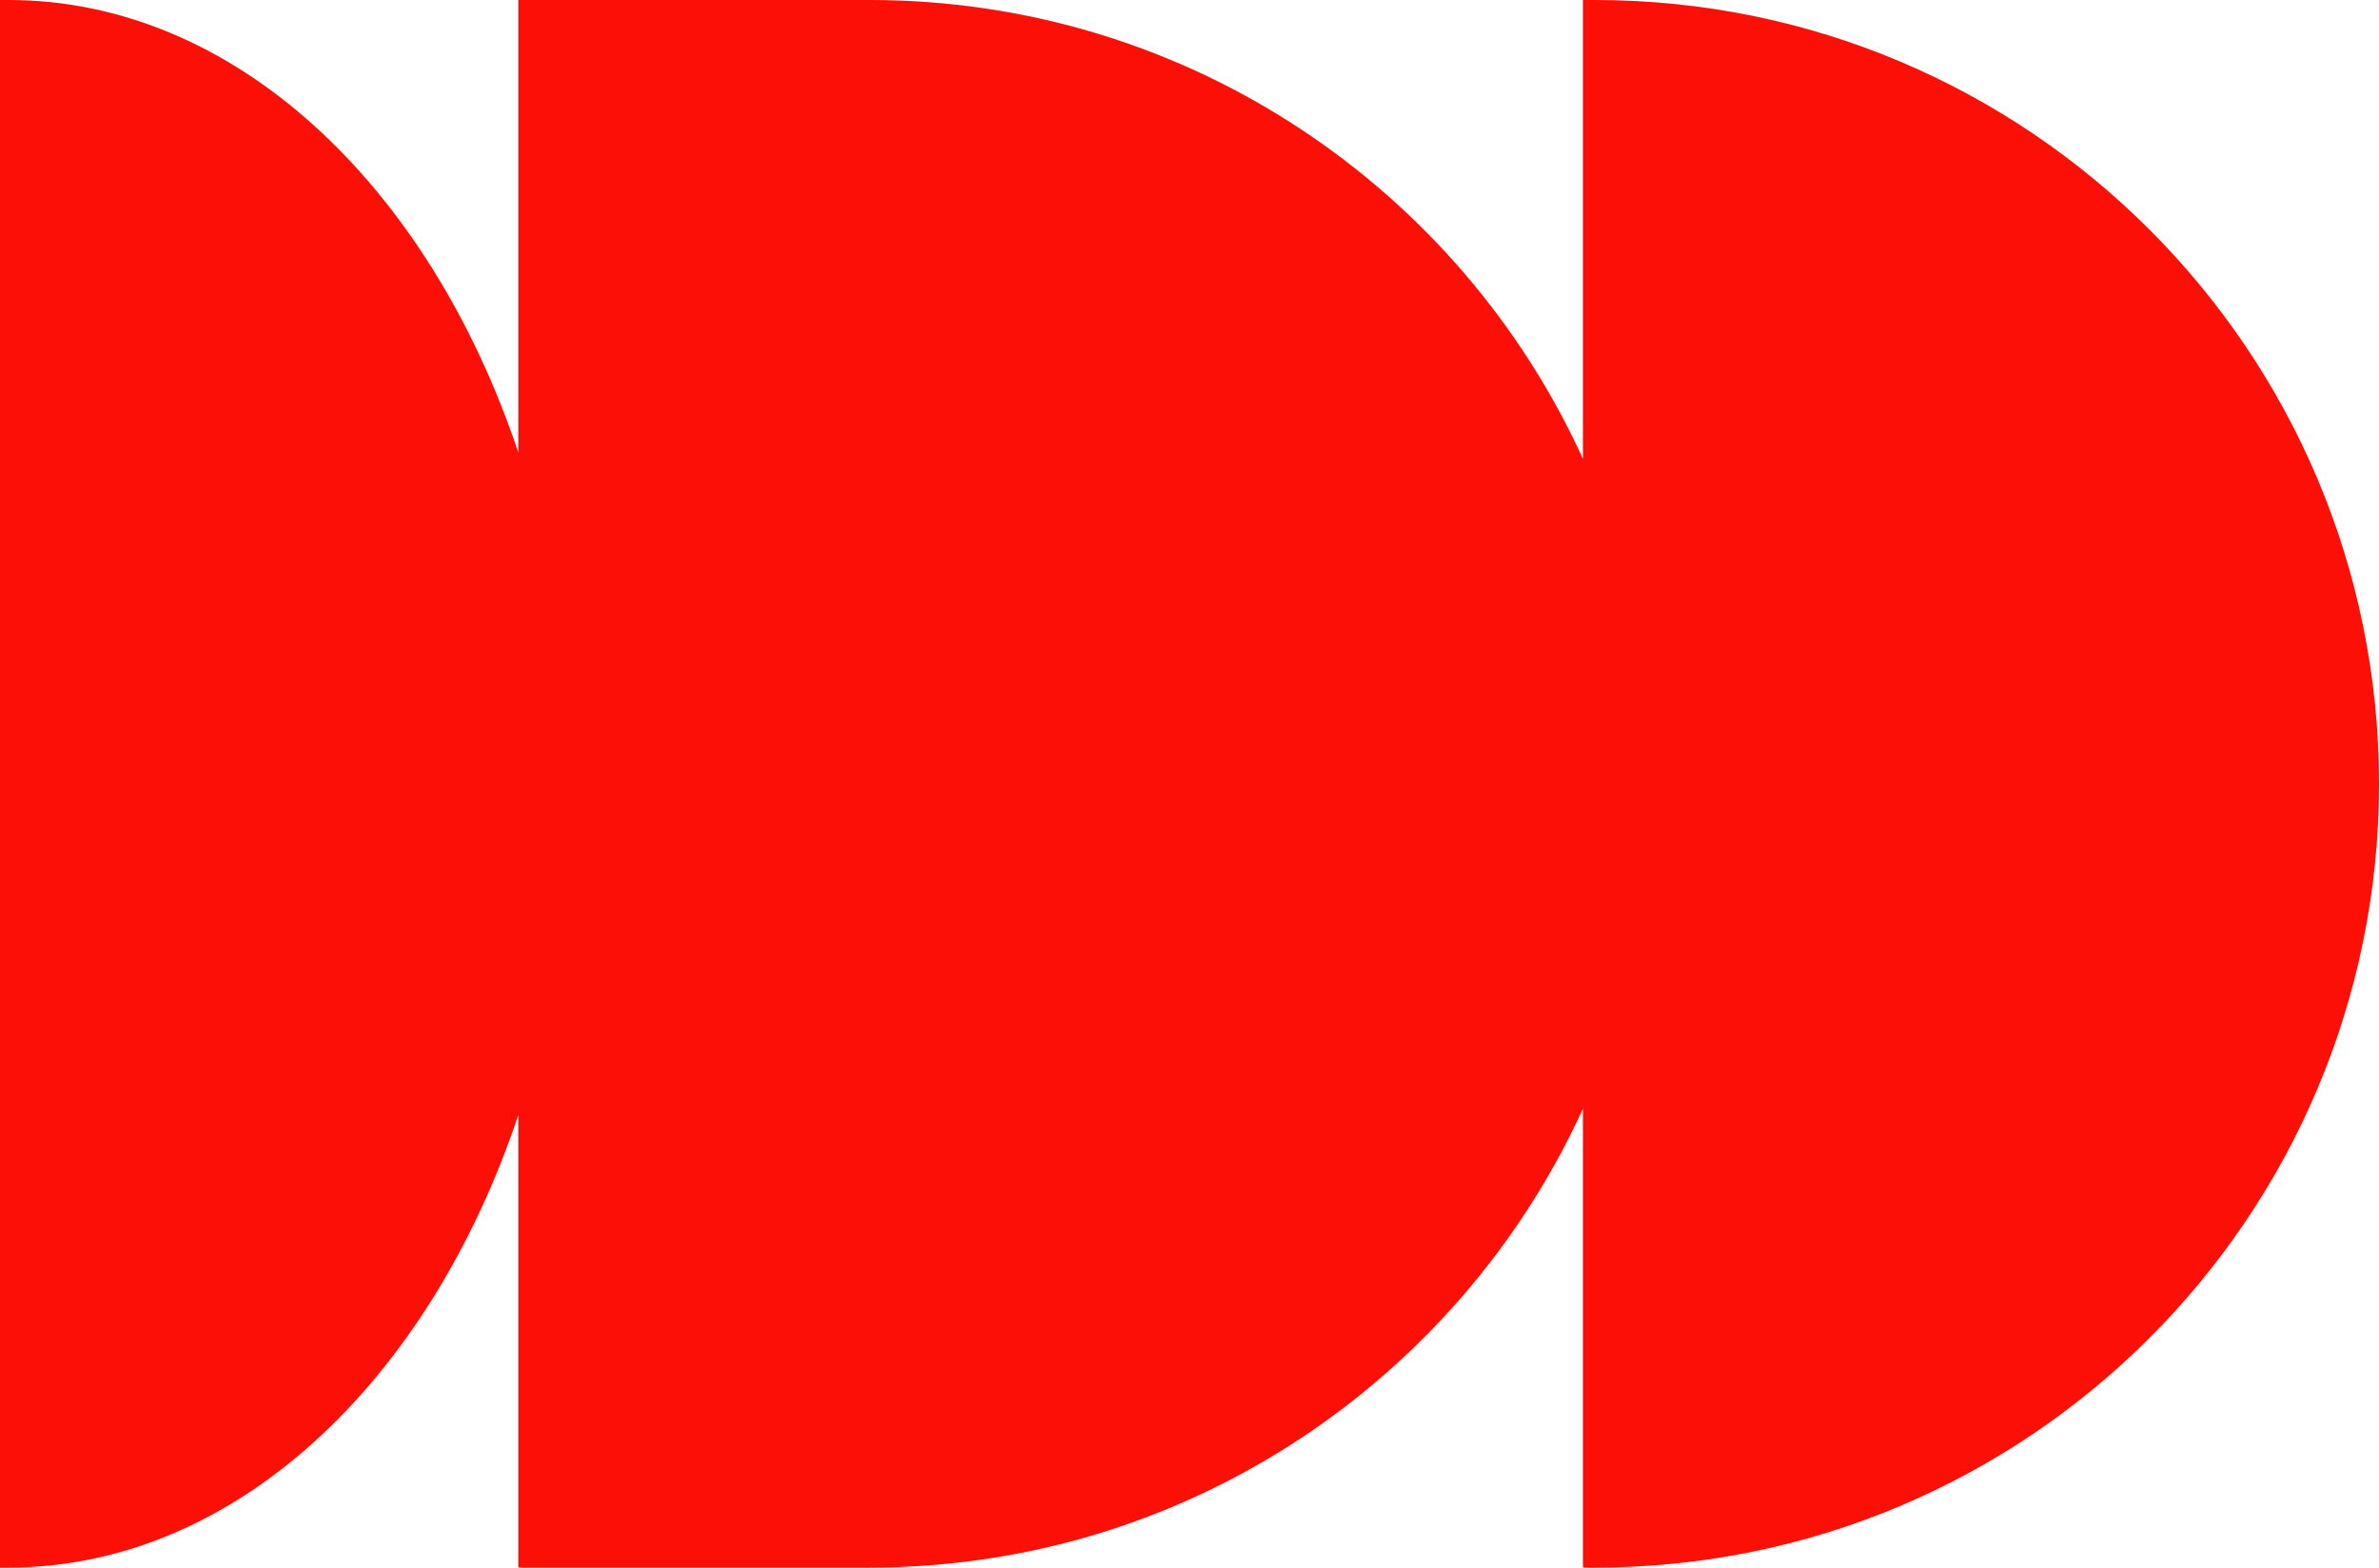 <?xml version="1.0" encoding="UTF-8"?>
<svg id="Laag_1" xmlns="http://www.w3.org/2000/svg" version="1.1" viewBox="0 0 800 527.2">
  <!-- Generator: Adobe Illustrator 29.4.0, SVG Export Plug-In . SVG Version: 2.1.0 Build 152)  -->
  <defs>
    <style>
      .st0 {
        fill: #fc0f07;
      }
    </style>
  </defs>
  <path class="st0" d="M536.4,0h-4.1v154.3C490.8,63.3,399.1,0,292.5,0h-118.2v152.2C144.2,62.3,78.8,0,2.9,0H0v527.2h2.9c75.9,0,141.3-62.3,171.4-152.2v152.2h118.1c106.6,0,198.3-63.3,239.9-154.3v154.3h4.1c145.6,0,263.6-118,263.6-263.6h0C800,118,682,0,536.4,0Z"/>
</svg>